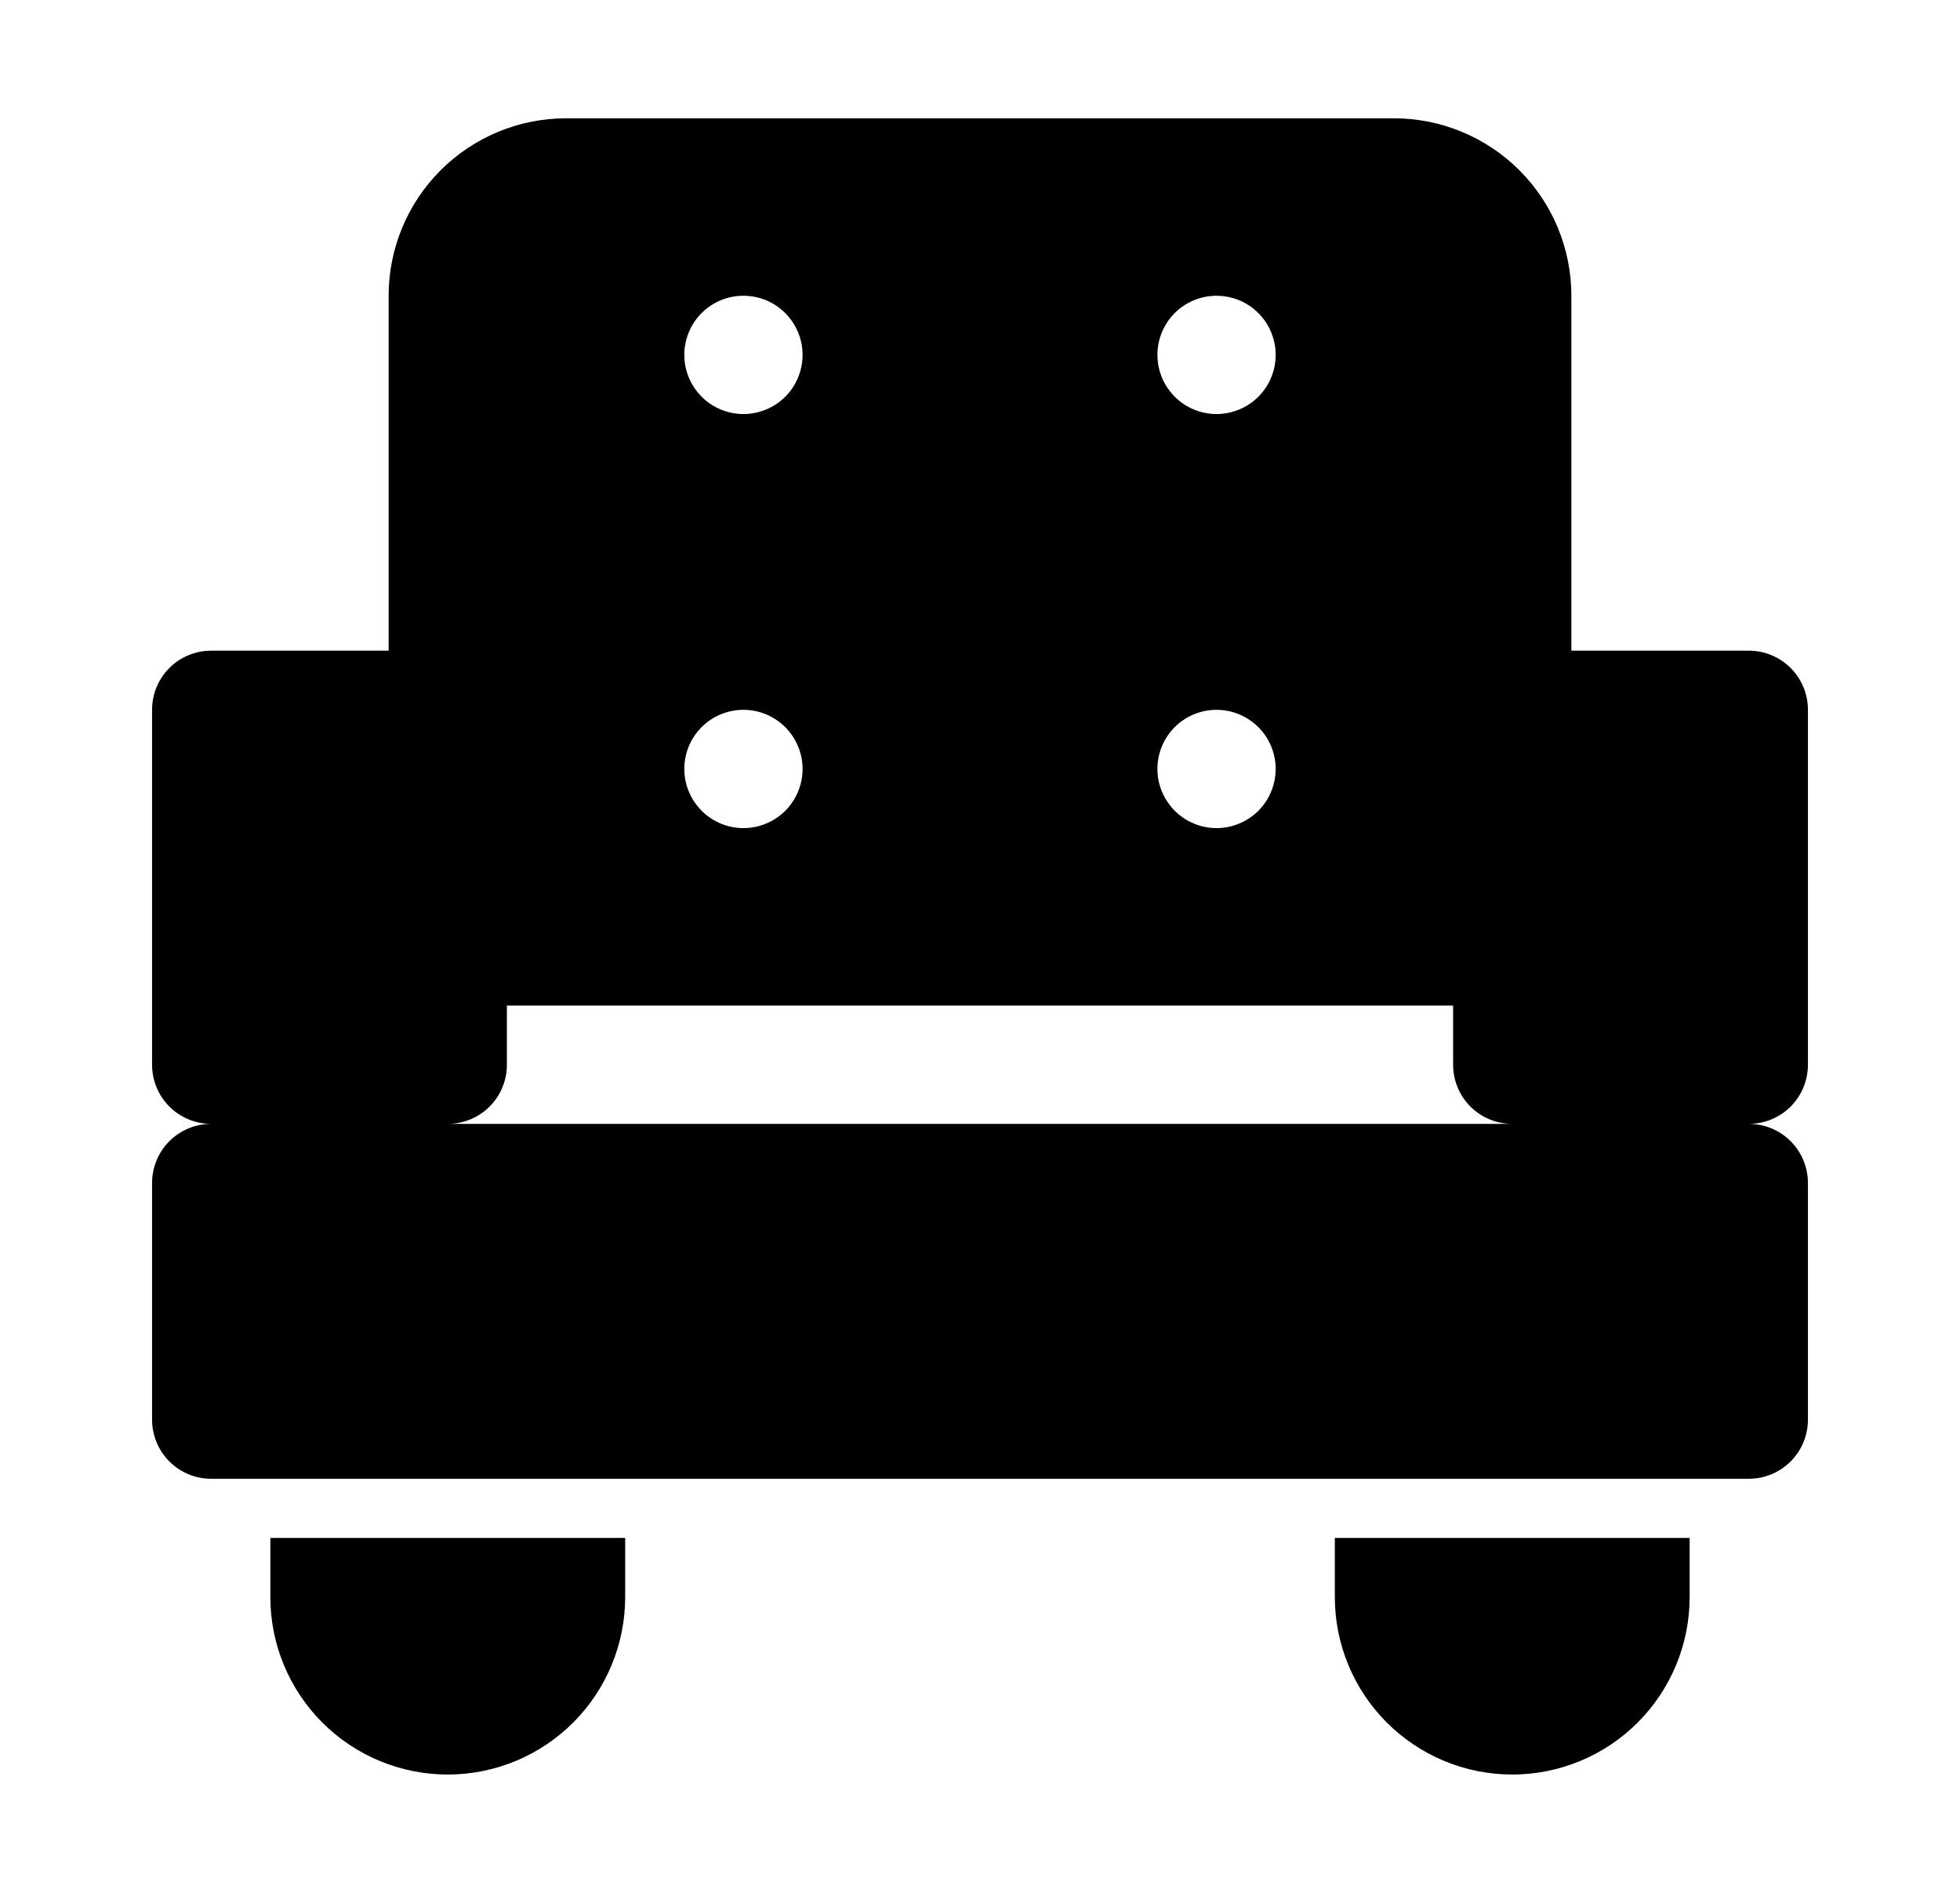 <svg width="29" height="28" viewBox="0 0 29 28" fill="none" xmlns="http://www.w3.org/2000/svg">
<path d="M26.75 15.75V10.5C26.75 10.268 26.658 10.045 26.494 9.881C26.33 9.717 26.107 9.625 25.875 9.625H23.25V4.375C23.25 3.679 22.973 3.011 22.481 2.519C21.989 2.027 21.321 1.75 20.625 1.75H8.375C7.679 1.75 7.011 2.027 6.519 2.519C6.027 3.011 5.75 3.679 5.75 4.375V9.625H3.125C2.893 9.625 2.67 9.717 2.506 9.881C2.342 10.045 2.25 10.268 2.25 10.5V15.75C2.25 15.982 2.342 16.205 2.506 16.369C2.67 16.533 2.893 16.625 3.125 16.625C2.893 16.625 2.67 16.717 2.506 16.881C2.342 17.045 2.25 17.268 2.25 17.5V21C2.25 21.232 2.342 21.455 2.506 21.619C2.67 21.783 2.893 21.875 3.125 21.875H25.875C26.107 21.875 26.33 21.783 26.494 21.619C26.658 21.455 26.75 21.232 26.75 21V17.5C26.75 17.268 26.658 17.045 26.494 16.881C26.33 16.717 26.107 16.625 25.875 16.625C26.107 16.625 26.33 16.533 26.494 16.369C26.658 16.205 26.75 15.982 26.75 15.75ZM18 4.375C18.173 4.375 18.342 4.426 18.486 4.522C18.63 4.619 18.742 4.755 18.808 4.915C18.875 5.075 18.892 5.251 18.858 5.421C18.824 5.59 18.741 5.746 18.619 5.869C18.496 5.991 18.34 6.074 18.171 6.108C18.001 6.142 17.825 6.125 17.665 6.058C17.505 5.992 17.369 5.88 17.273 5.736C17.176 5.592 17.125 5.423 17.125 5.25C17.125 5.018 17.217 4.795 17.381 4.631C17.545 4.467 17.768 4.375 18 4.375ZM18 10.5C18.173 10.5 18.342 10.551 18.486 10.648C18.63 10.744 18.742 10.88 18.808 11.04C18.875 11.2 18.892 11.376 18.858 11.546C18.824 11.715 18.741 11.871 18.619 11.994C18.496 12.116 18.34 12.199 18.171 12.233C18.001 12.267 17.825 12.25 17.665 12.183C17.505 12.117 17.369 12.005 17.273 11.861C17.176 11.717 17.125 11.548 17.125 11.375C17.125 11.143 17.217 10.92 17.381 10.756C17.545 10.592 17.768 10.5 18 10.5ZM11 4.375C11.173 4.375 11.342 4.426 11.486 4.522C11.63 4.619 11.742 4.755 11.808 4.915C11.875 5.075 11.892 5.251 11.858 5.421C11.824 5.59 11.741 5.746 11.619 5.869C11.496 5.991 11.34 6.074 11.171 6.108C11.001 6.142 10.825 6.125 10.665 6.058C10.505 5.992 10.369 5.88 10.273 5.736C10.176 5.592 10.125 5.423 10.125 5.25C10.125 5.018 10.217 4.795 10.381 4.631C10.545 4.467 10.768 4.375 11 4.375ZM11 10.5C11.173 10.5 11.342 10.551 11.486 10.648C11.63 10.744 11.742 10.88 11.808 11.04C11.875 11.2 11.892 11.376 11.858 11.546C11.824 11.715 11.741 11.871 11.619 11.994C11.496 12.116 11.34 12.199 11.171 12.233C11.001 12.267 10.825 12.25 10.665 12.183C10.505 12.117 10.369 12.005 10.273 11.861C10.176 11.717 10.125 11.548 10.125 11.375C10.125 11.143 10.217 10.92 10.381 10.756C10.545 10.592 10.768 10.5 11 10.5ZM6.625 16.625C6.857 16.625 7.08 16.533 7.244 16.369C7.408 16.205 7.5 15.982 7.5 15.75V14.875H21.5V15.75C21.5 15.982 21.592 16.205 21.756 16.369C21.92 16.533 22.143 16.625 22.375 16.625H6.625ZM19.75 23.625C19.75 24.321 20.027 24.989 20.519 25.481C21.011 25.973 21.679 26.25 22.375 26.25C23.071 26.25 23.739 25.973 24.231 25.481C24.723 24.989 25 24.321 25 23.625V22.75H19.75V23.625ZM4 23.625C4 24.321 4.277 24.989 4.769 25.481C5.261 25.973 5.929 26.25 6.625 26.25C7.321 26.25 7.989 25.973 8.481 25.481C8.973 24.989 9.25 24.321 9.25 23.625V22.75H4V23.625Z" fill="#64748B" style="fill:#64748B;fill:color(display-p3 0.392 0.455 0.545);fill-opacity:1;"/>
</svg>
